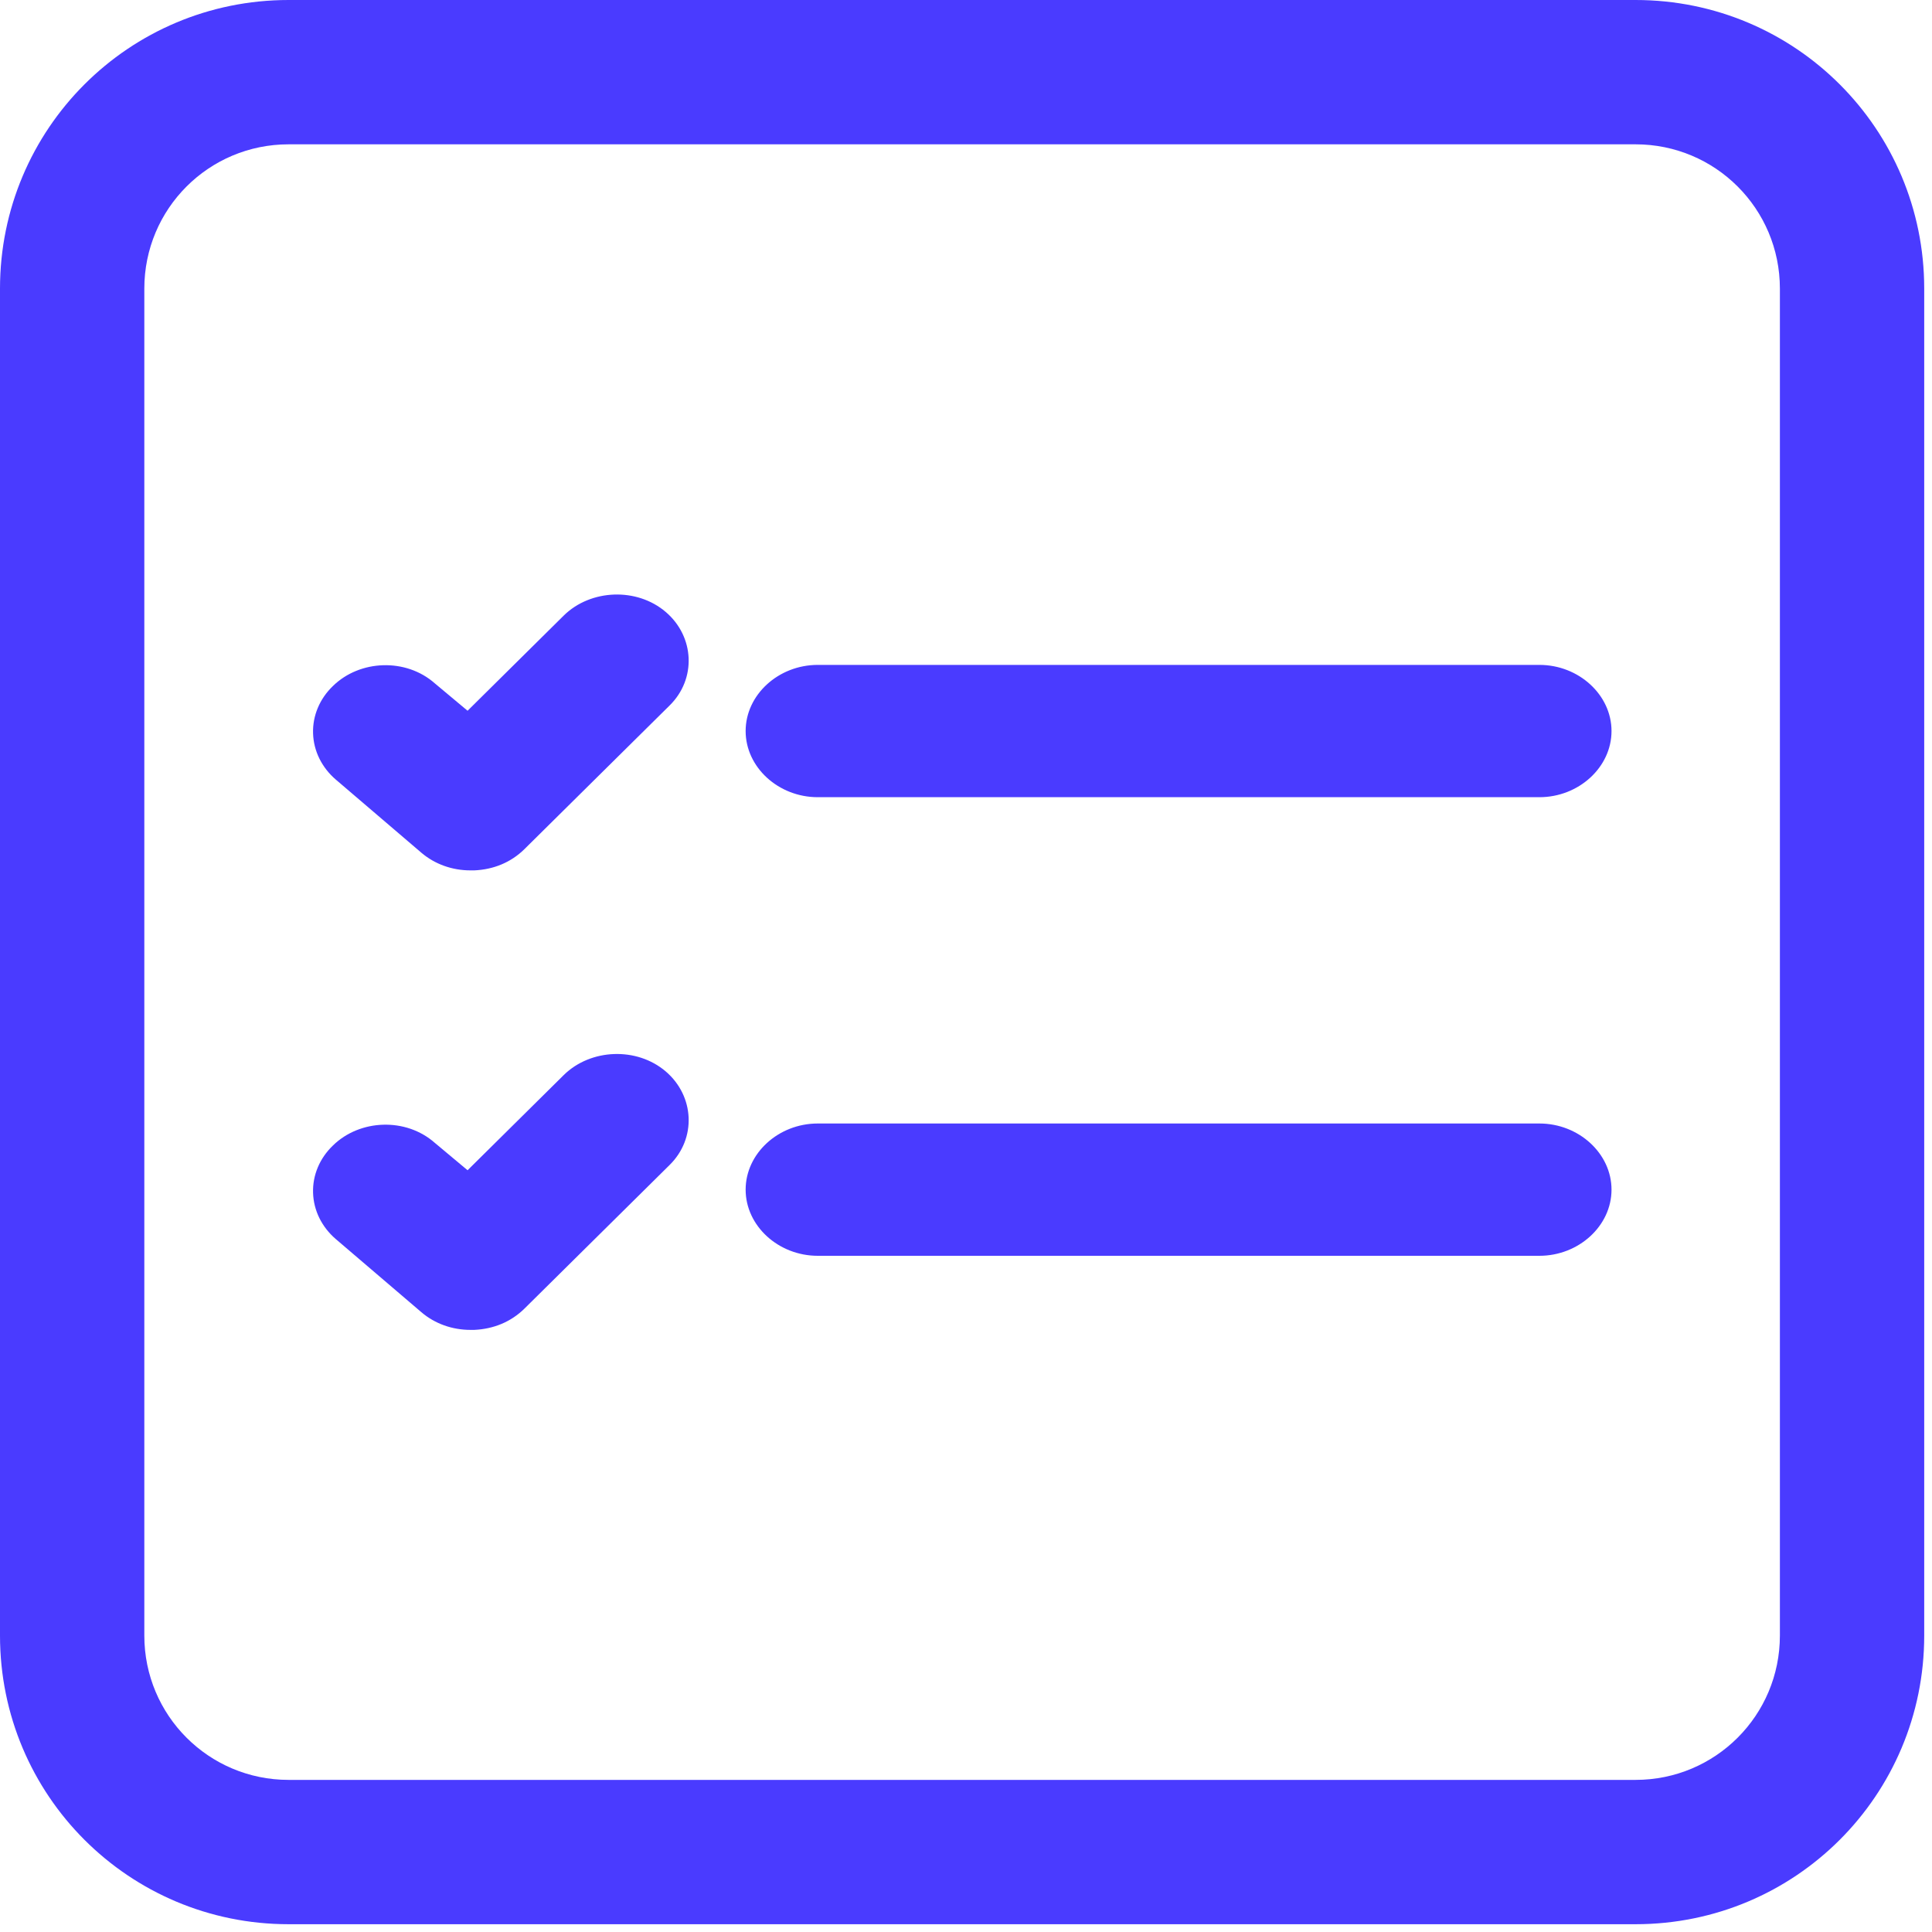 <?xml version="1.0" encoding="UTF-8"?> <svg xmlns="http://www.w3.org/2000/svg" width="67" height="67" viewBox="0 0 67 67" fill="none"><g clip-path="url(#clip0_970_9935)"><path d="M53.384 43.55H28.36C26.992 43.55 25.858 42.51 25.858 41.256C25.858 40.002 26.992 38.962 28.36 38.962H53.384C54.752 38.962 55.886 40.002 55.886 41.256C55.886 42.51 54.752 43.55 53.384 43.55ZM53.384 27.646H28.36C26.992 27.646 25.858 26.606 25.858 25.352C25.858 24.098 26.992 23.058 28.36 23.058H53.384C54.752 23.058 55.886 24.098 55.886 25.352C55.886 26.606 54.752 27.646 53.384 27.646ZM16.315 30.184C15.681 30.184 15.081 29.97 14.614 29.573L11.644 27.034C11.404 26.828 11.211 26.58 11.075 26.305C10.94 26.03 10.866 25.734 10.857 25.432C10.847 25.131 10.903 24.831 11.021 24.549C11.139 24.267 11.317 24.01 11.544 23.792C12.478 22.875 14.08 22.813 15.081 23.7L16.215 24.648L19.552 21.345C20.486 20.428 22.087 20.367 23.088 21.223C24.089 22.079 24.156 23.547 23.222 24.465L18.184 29.45C17.717 29.909 17.116 30.154 16.449 30.184H16.349H16.315ZM16.315 46.119C15.681 46.119 15.081 45.905 14.614 45.507L11.644 42.969C11.404 42.763 11.211 42.515 11.075 42.24C10.94 41.965 10.866 41.668 10.857 41.367C10.847 41.065 10.903 40.765 11.021 40.483C11.139 40.202 11.317 39.945 11.544 39.727C12.478 38.809 14.08 38.748 15.081 39.635L16.215 40.583L19.552 37.28C20.486 36.362 22.087 36.301 23.088 37.157C24.089 38.014 24.156 39.482 23.222 40.4L18.184 45.385C17.717 45.843 17.116 46.088 16.449 46.119H16.349H16.315Z" fill="#4A3BFF"></path><path d="M56.72 5.005C59.489 5.005 61.725 7.24 61.725 10.009V56.72C61.725 59.489 59.489 61.725 56.72 61.725H10.009C7.24 61.725 5.005 59.489 5.005 56.72V10.009C5.005 7.24 7.24 5.005 10.009 5.005H56.72ZM56.72 0H10.009C4.471 0 0 4.471 0 10.009V56.72C0 62.259 4.471 66.73 10.009 66.73H56.72C62.259 66.73 66.73 62.259 66.73 56.72V10.009C66.73 4.471 62.259 0 56.72 0Z" fill="#4A3BFF"></path></g><defs><clipPath id="clip0_970_9935"><rect width="66.73" height="66.73" fill="white"></rect></clipPath></defs></svg> 